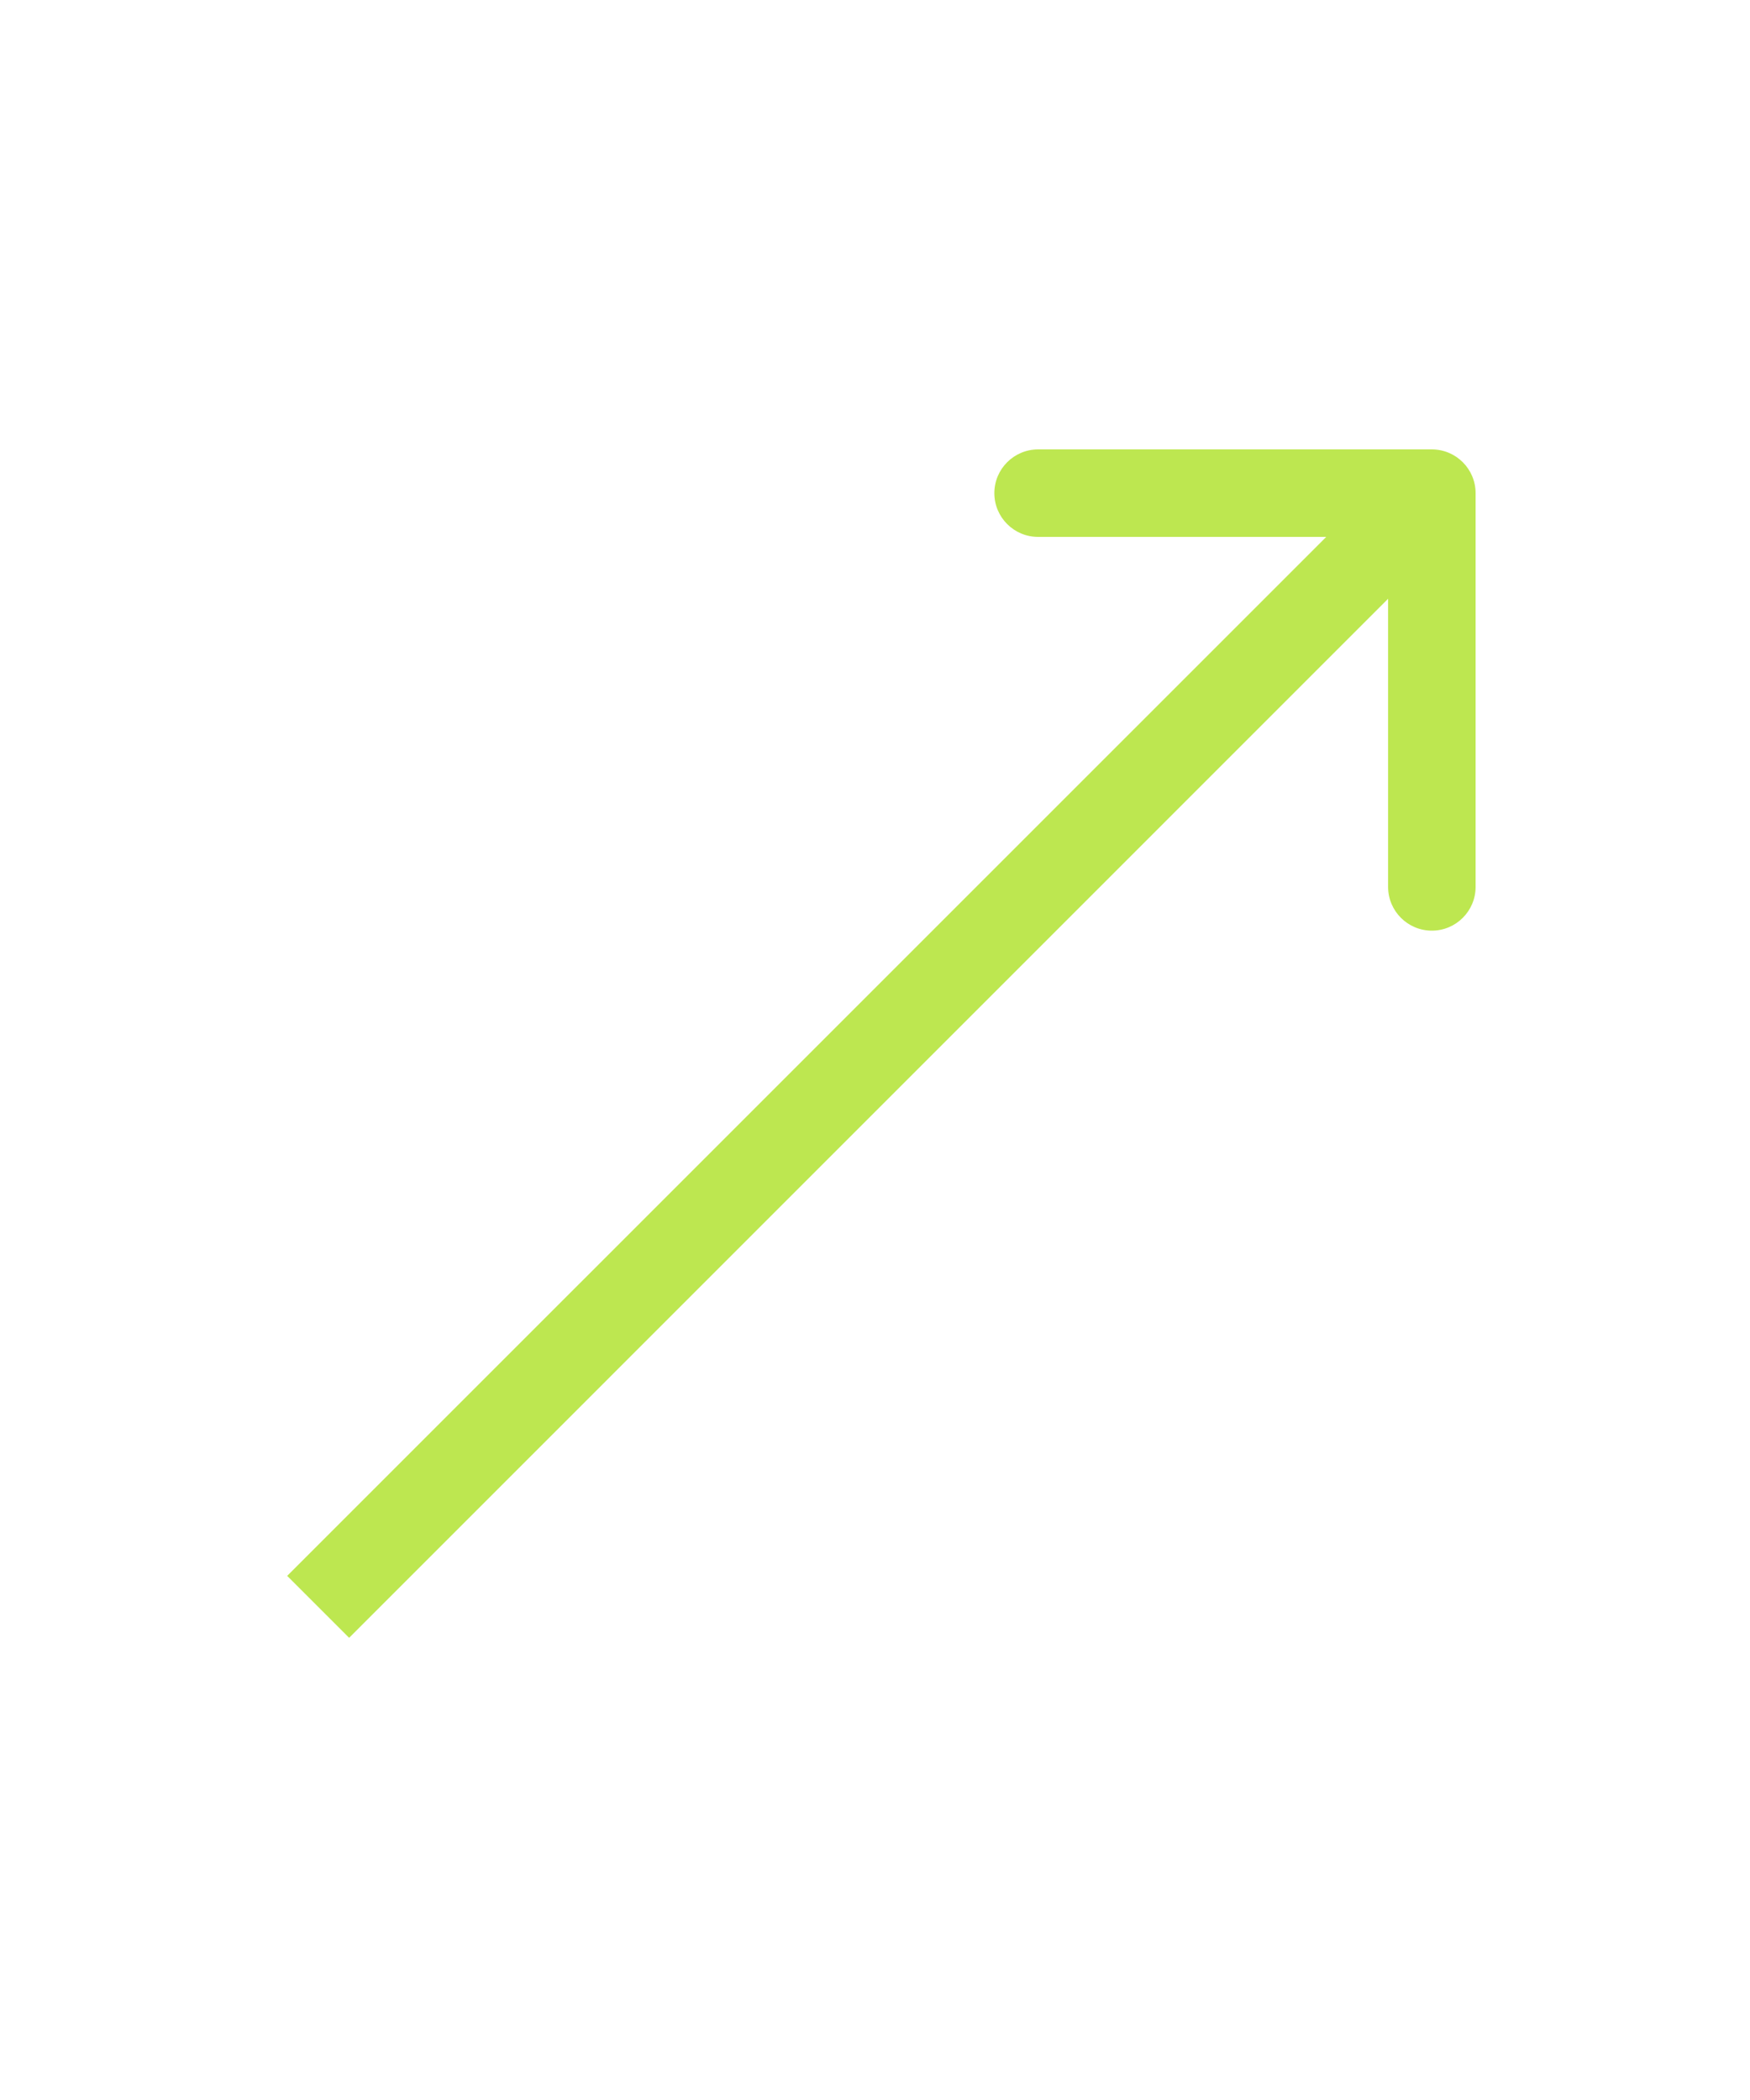 <?xml version="1.0" encoding="UTF-8"?> <svg xmlns="http://www.w3.org/2000/svg" width="20" height="24" viewBox="0 0 20 24" fill="none"> <path fill-rule="evenodd" clip-rule="evenodd" d="M11.864 5.136L16.364 5.136C16.64 5.136 16.864 5.36 16.864 5.636L16.864 10.136C16.864 10.412 16.64 10.636 16.364 10.636C16.088 10.636 15.864 10.412 15.864 10.136L15.864 6.843L3.99 18.718L3.282 18.01L15.157 6.136L11.864 6.136C11.588 6.136 11.364 5.912 11.364 5.636C11.364 5.36 11.588 5.136 11.864 5.136Z" fill="#BDE750"></path> </svg> 